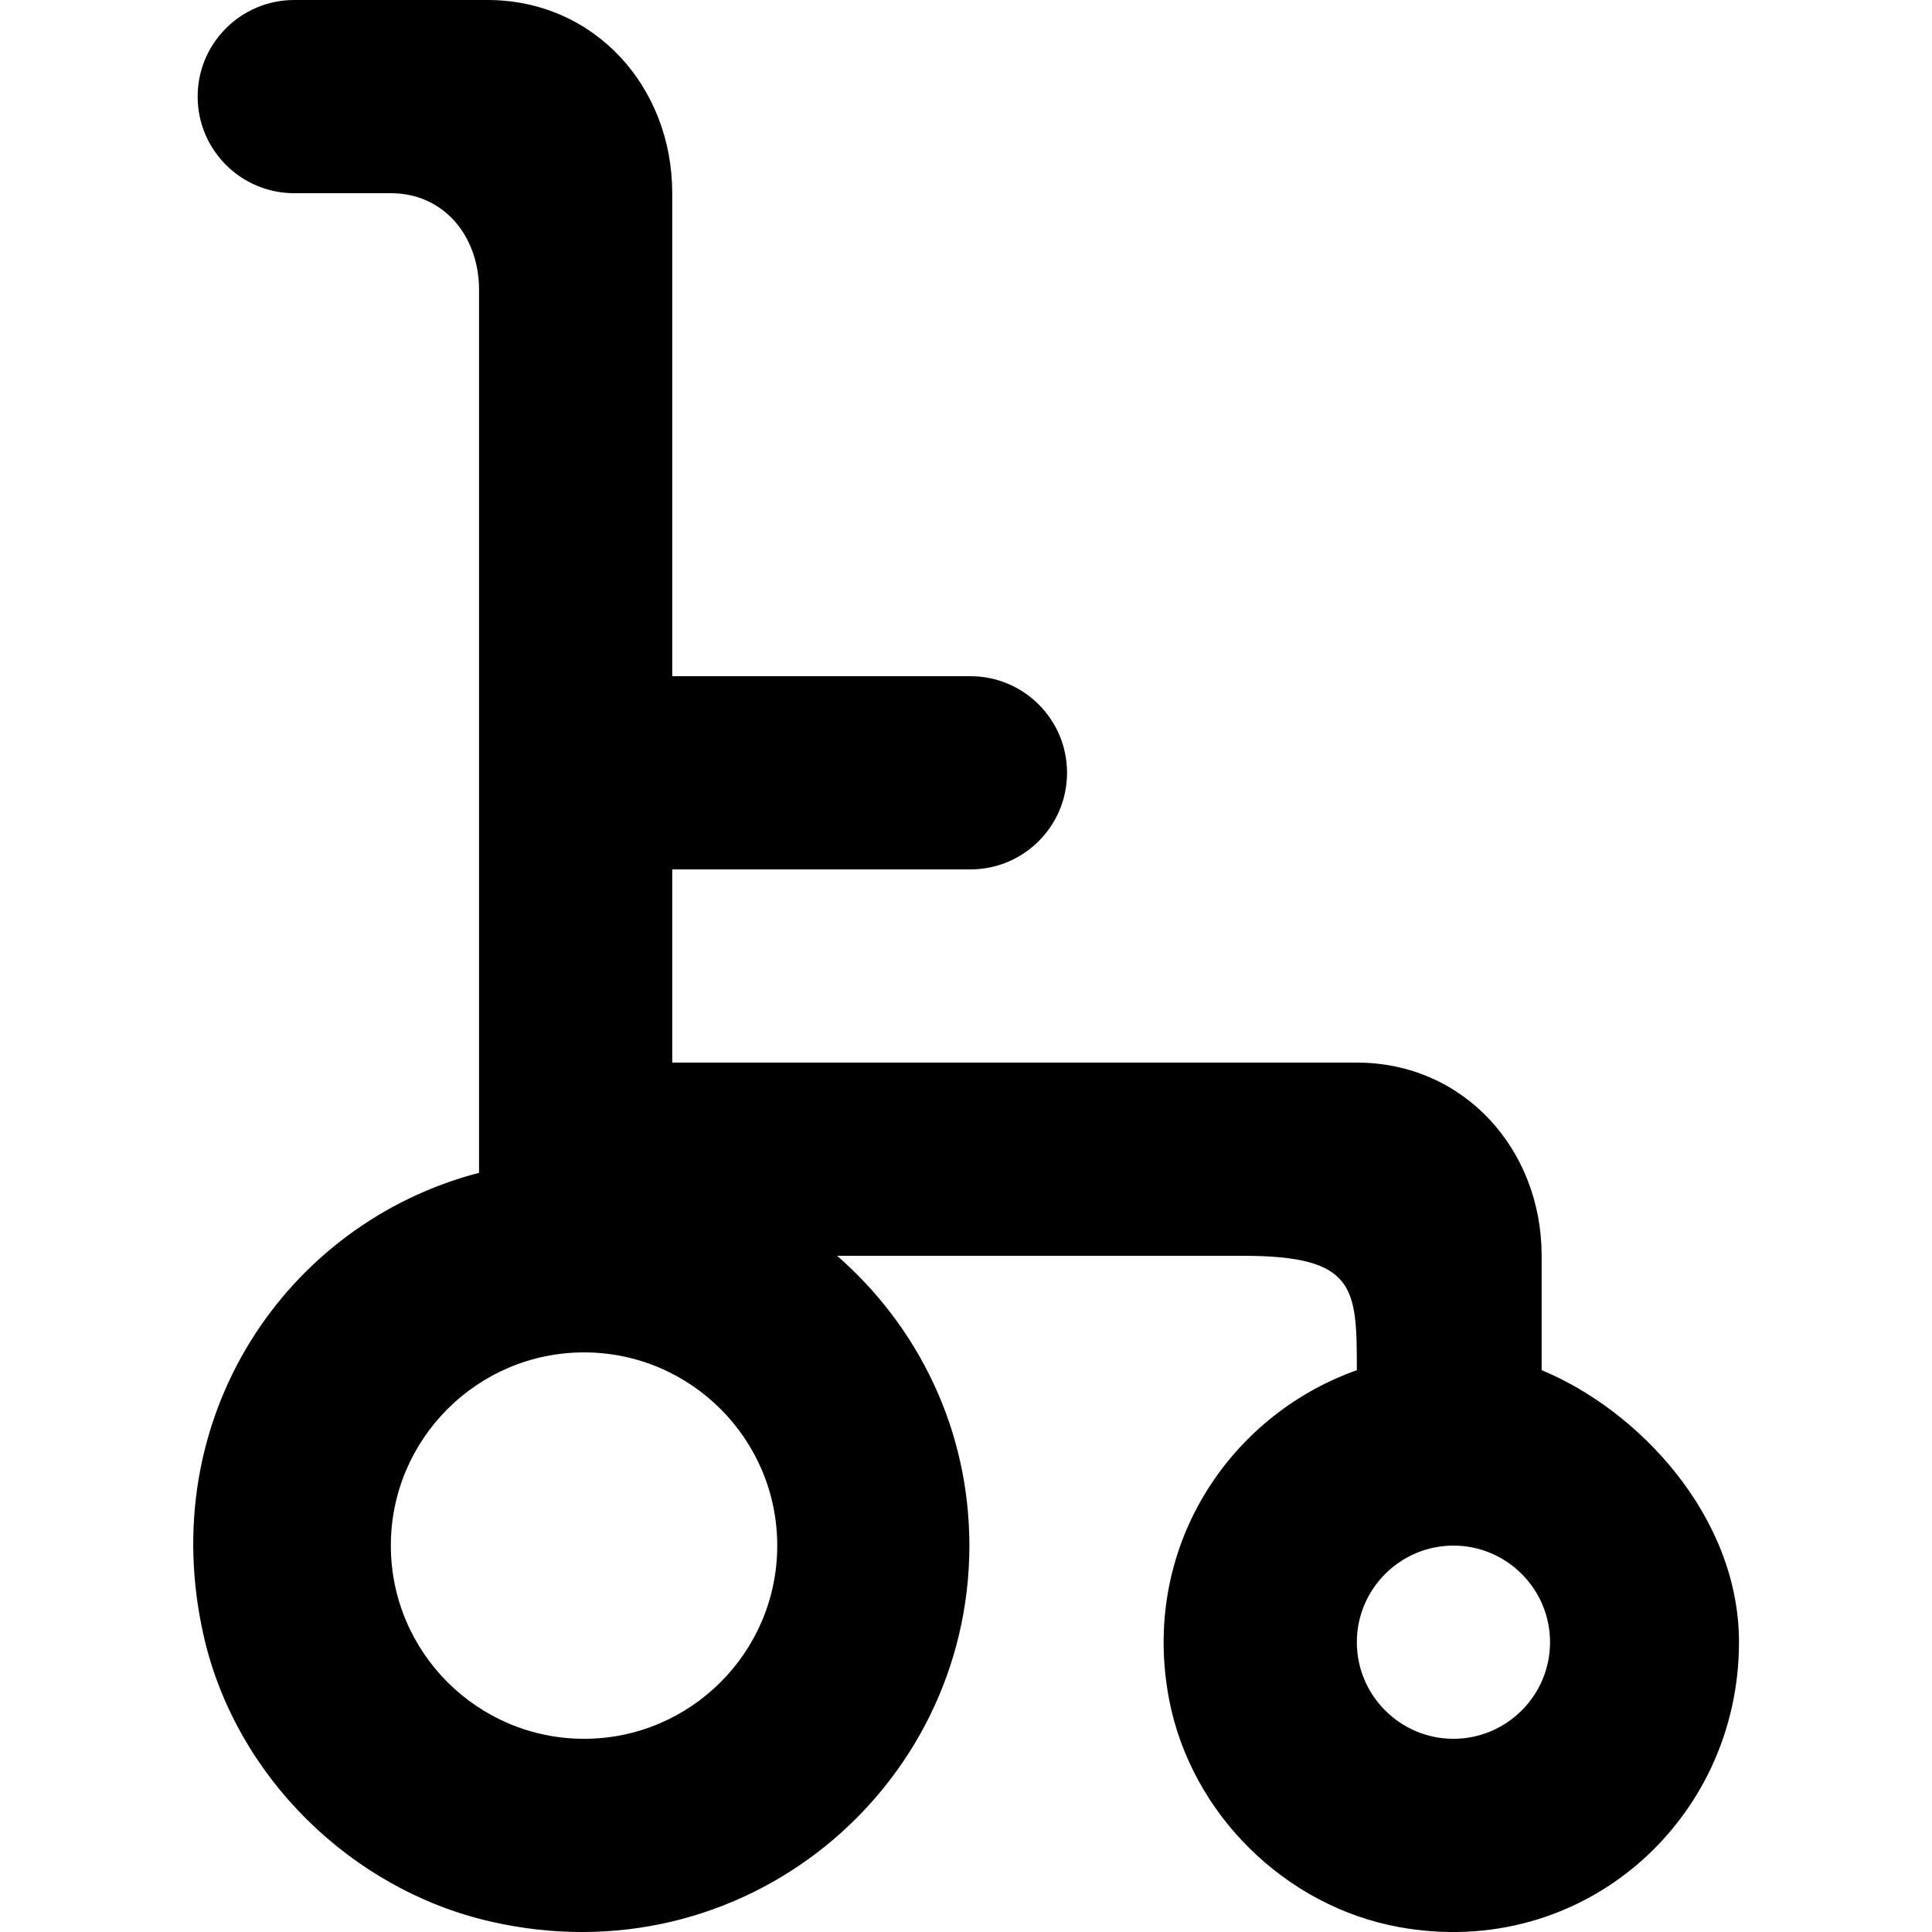<?xml version="1.0" encoding="UTF-8" standalone="no"?>
<!-- Скачано с сайта svg4.ru / Downloaded from svg4.ru -->
<svg width="800px" height="800px" viewBox="-2 0 20 20" version="1.1" xmlns="http://www.w3.org/2000/svg" xmlns:xlink="http://www.w3.org/1999/xlink">
    
    <title>wheelchair [#665]</title>
    <desc>Created with Sketch.</desc>
    <defs>

</defs>
    <g id="Page-1" stroke="none" stroke-width="1" fill="none" fill-rule="evenodd">
        <g id="Dribbble-Light-Preview" transform="translate(-182, -5279)" fill="#000000">
            <g id="icons" transform="translate(56, 160)">
                <path d="M139.046,5137 C138.495,5137 138.046,5136.551 138.046,5136 C138.046,5135.449 138.495,5135 139.046,5135 C139.597,5135 140.046,5135.449 140.046,5136 C140.046,5136.551 139.597,5137 139.046,5137 M130.046,5137 C128.943,5137 128.046,5136.103 128.046,5135 C128.046,5133.897 128.943,5133 130.046,5133 C131.149,5133 132.046,5133.897 132.046,5135 C132.046,5136.103 131.149,5137 130.046,5137 M139.959,5133.184 L139.959,5132 C139.959,5130.895 139.151,5130 138.046,5130 L130.959,5130 L130.959,5128 L134.046,5128 C134.598,5128 135.046,5127.552 135.046,5127 C135.046,5126.448 134.598,5126 134.046,5126 L130.959,5126 L130.959,5121 C130.959,5119.895 130.151,5119 129.046,5119 L127.046,5119 C126.494,5119 126.046,5119.448 126.046,5120 C126.046,5120.552 126.494,5121 127.046,5121 L128.046,5121 C128.598,5121 128.959,5121.448 128.959,5122 L128.959,5131.141 C126.959,5131.661 125.59,5133.684 126.112,5135.949 C126.443,5137.388 127.632,5138.558 129.071,5138.89 C131.694,5139.496 134.035,5137.52 134.035,5135 C134.035,5133.798 133.505,5132.733 132.666,5132 L136.863,5132 C138.037,5132 138.046,5132.326 138.046,5133.184 C136.709,5133.659 135.802,5135.041 136.104,5136.6 C136.333,5137.777 137.303,5138.734 138.482,5138.949 C140.387,5139.295 142.002,5137.841 142.002,5136 C142.002,5134.696 140.959,5133.597 139.959,5133.184" id="wheelchair-[#665]">

</path>
            </g>
        </g>
    </g>
</svg>